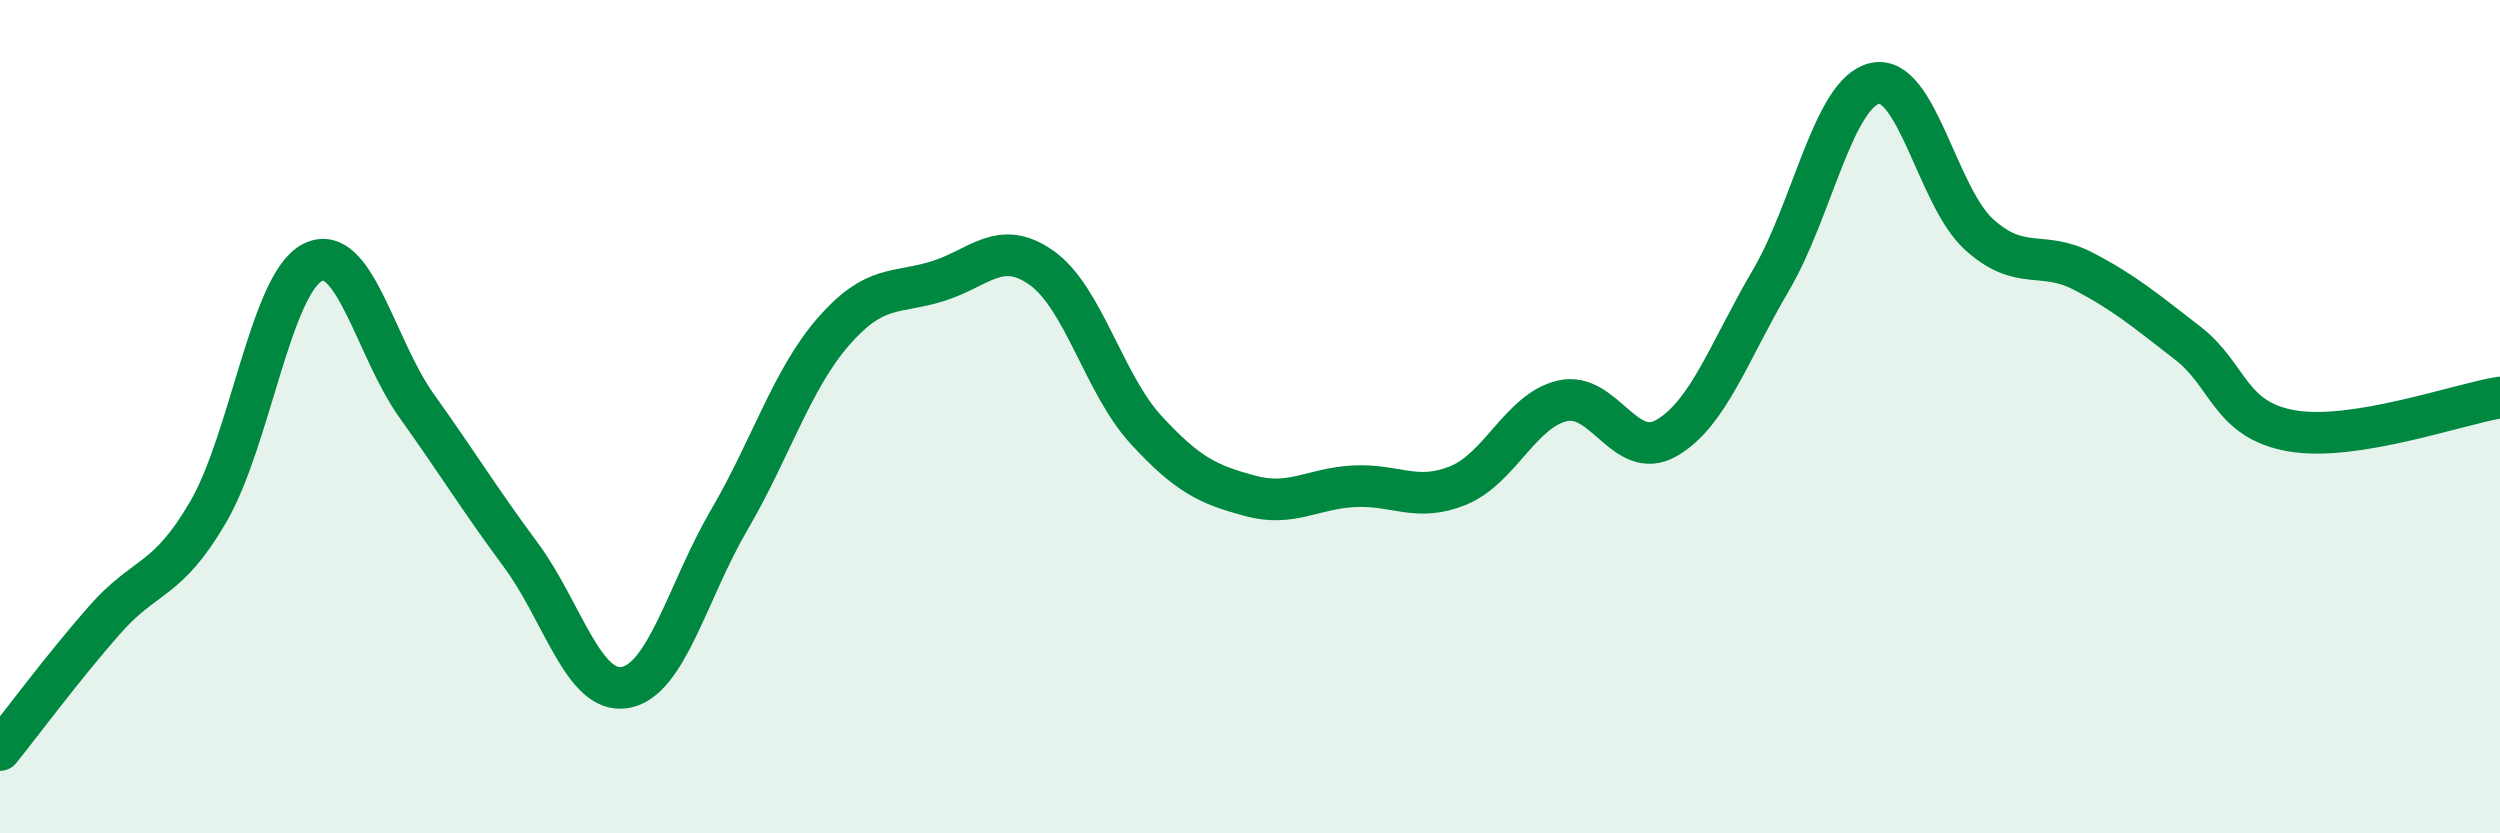 
    <svg width="60" height="20" viewBox="0 0 60 20" xmlns="http://www.w3.org/2000/svg">
      <path
        d="M 0,18 C 0.5,17.38 1.5,16.03 2.5,14.89 C 3.5,13.75 4,14 5,12.28 C 6,10.56 6.5,6.81 7.5,6.3 C 8.5,5.79 9,8.34 10,9.74 C 11,11.14 11.5,11.97 12.5,13.32 C 13.5,14.67 14,16.67 15,16.5 C 16,16.33 16.5,14.19 17.5,12.48 C 18.5,10.77 19,9.11 20,7.96 C 21,6.81 21.5,7.06 22.5,6.75 C 23.5,6.44 24,5.72 25,6.43 C 26,7.14 26.5,9.22 27.5,10.31 C 28.5,11.4 29,11.63 30,11.9 C 31,12.17 31.5,11.72 32.5,11.67 C 33.5,11.62 34,12.06 35,11.65 C 36,11.24 36.5,9.85 37.5,9.62 C 38.5,9.39 39,11.09 40,10.51 C 41,9.93 41.5,8.43 42.5,6.73 C 43.5,5.03 44,2.22 45,2 C 46,1.78 46.5,4.73 47.5,5.63 C 48.5,6.53 49,5.99 50,6.51 C 51,7.03 51.5,7.46 52.5,8.23 C 53.5,9 53.5,10.08 55,10.34 C 56.5,10.6 59,9.7 60,9.54L60 20L0 20Z"
        fill="#008740"
        opacity="0.1"
        stroke-linecap="round"
        stroke-linejoin="round"
      />
      <path
        d="M 0,18 C 0.5,17.38 1.5,16.03 2.5,14.89 C 3.5,13.75 4,14 5,12.28 C 6,10.56 6.5,6.81 7.5,6.3 C 8.5,5.79 9,8.34 10,9.74 C 11,11.14 11.5,11.97 12.5,13.32 C 13.5,14.67 14,16.67 15,16.5 C 16,16.33 16.5,14.19 17.5,12.48 C 18.5,10.77 19,9.11 20,7.96 C 21,6.81 21.5,7.06 22.5,6.75 C 23.5,6.44 24,5.72 25,6.43 C 26,7.14 26.5,9.22 27.5,10.31 C 28.5,11.4 29,11.63 30,11.9 C 31,12.17 31.5,11.72 32.5,11.67 C 33.5,11.62 34,12.06 35,11.65 C 36,11.24 36.5,9.85 37.5,9.62 C 38.5,9.39 39,11.09 40,10.51 C 41,9.93 41.5,8.43 42.5,6.73 C 43.5,5.03 44,2.22 45,2 C 46,1.78 46.5,4.73 47.5,5.63 C 48.5,6.53 49,5.99 50,6.51 C 51,7.03 51.5,7.46 52.5,8.23 C 53.5,9 53.5,10.08 55,10.34 C 56.5,10.6 59,9.7 60,9.54"
        stroke="#008740"
        stroke-width="1"
        fill="none"
        stroke-linecap="round"
        stroke-linejoin="round"
      />
    </svg>
  